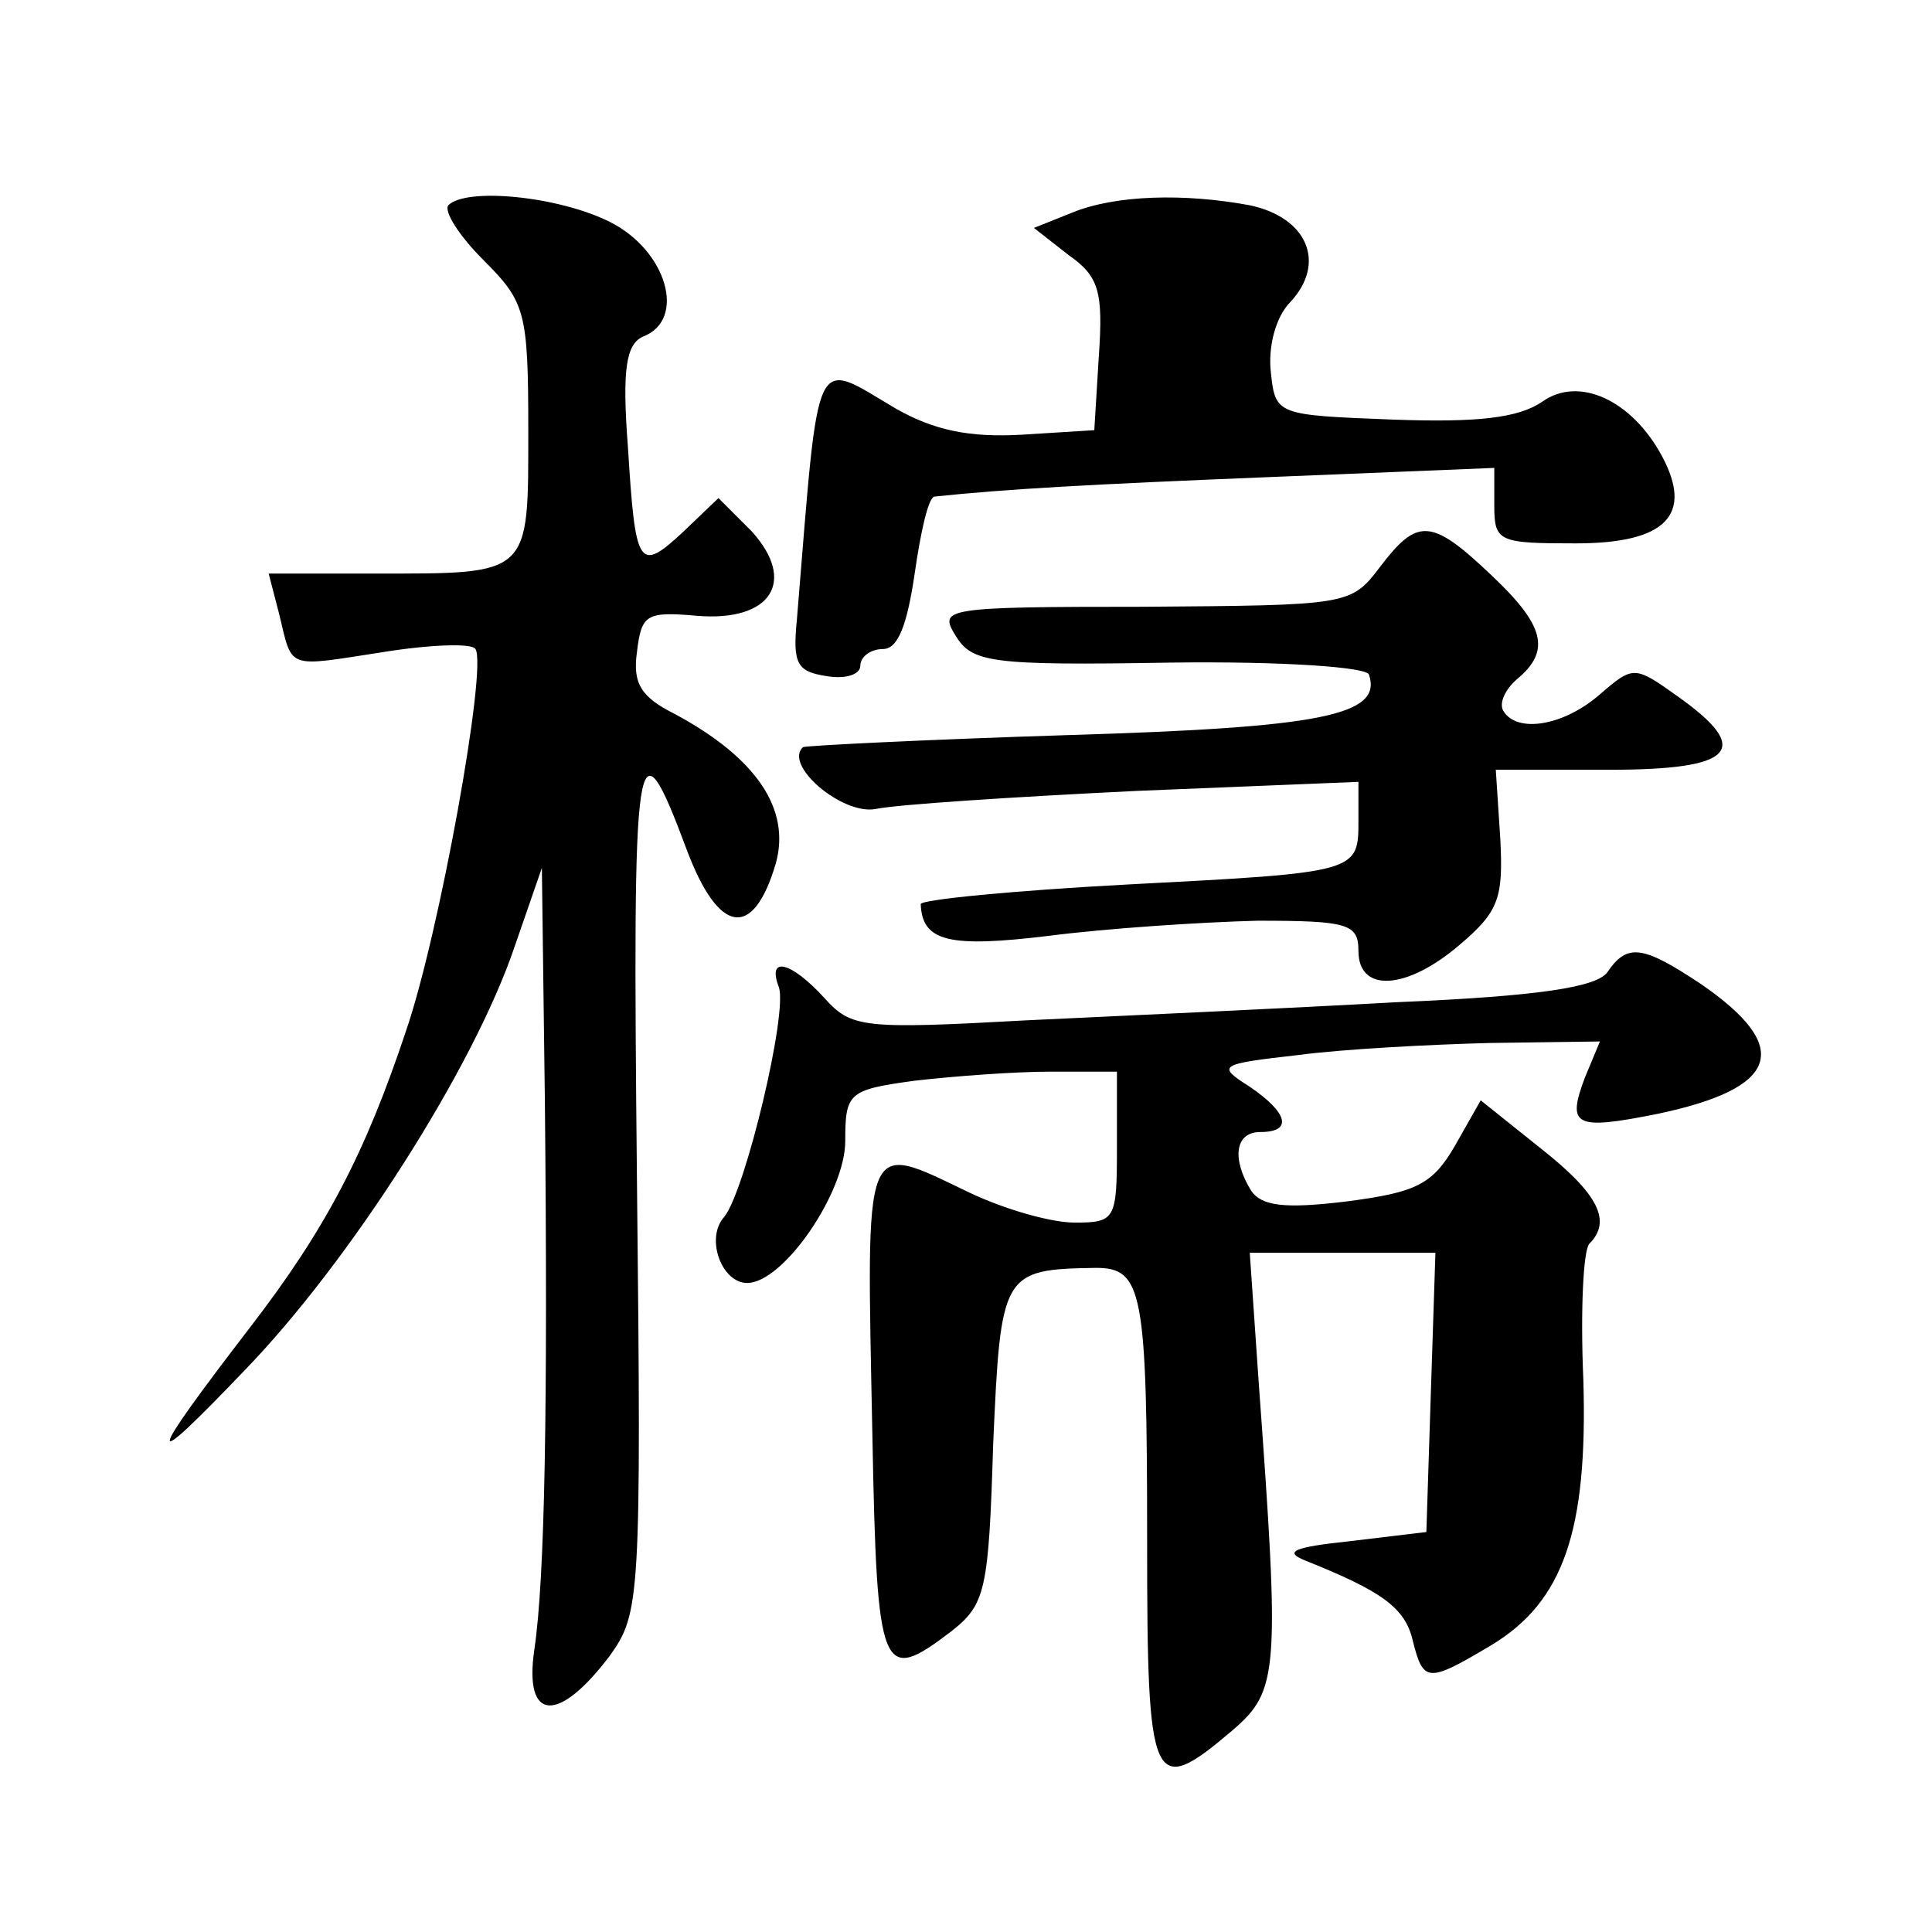 <?xml version="1.0" standalone="no"?>
<!DOCTYPE svg PUBLIC "-//W3C//DTD SVG 20010904//EN"
 "http://www.w3.org/TR/2001/REC-SVG-20010904/DTD/svg10.dtd">
<svg version="1.0" xmlns="http://www.w3.org/2000/svg"
 width="128pt" height="128pt" viewBox="0 0 128 128"
 preserveAspectRatio="xMidYMid meet">
<g transform="translate(0,128) scale(0.1,-0.1)"
fill="#0" stroke="none">
<path d="M297 1144 c-3 -4 7 -20 23 -36 28 -28 30 -34 30 -113 0 -97 2 -95 -102
-95 l-70 0 7 -27 c9 -37 4 -35 69 -25 31 5 59 6 61 2 8 -12 -24 -189 -46 -253 -27
-81 -53 -131 -103 -196 -70 -91 -71 -99 -5 -30 71 73 153 202 180 282 l18 52 2
-155 c2 -203 0 -316 -7 -363 -7 -48 16 -49 50 -4 20 28 21 37 18 315 -3 294 -1
310 33 219 21 -56 44 -60 59 -9 10 36 -13 70 -67 99 -22 11 -28 20 -25 41 3 25
6 27 40 24 49 -4 66 23 36 56 l-22 22 -23 -22 c-30 -28 -32 -24 -37 56 -4 52 -1
68 10 73 29 11 16 57 -22 76 -34 17 -95 23 -107 11z M710 1139 l-25 -10 23 -18
c20 -14 23 -24 20 -67 l-3 -49 -48 -3 c-35 -2 -58 3 -83 17 -56 33 -51 43 -66 -139
-3 -30 0 -35 20 -38 12 -2 22 1 22 7 0 6 7 11 15 11 10 0 16 16 21 50 4 28 9 50
13 51 48 5 100 8 224 13 l147 6 0 -25 c0 -24 3 -25 54 -25 60 0 78 19 57 58 -20
37 -55 53 -79 36 -16 -11 -43 -14 -99 -12 -77 3 -78 3 -81 31 -2 17 3 37 13 47
24 26 11 56 -27 64 -43 8 -89 7 -118 -5z M914 904 c-19 -25 -21 -25 -156 -26 -133
0 -136 -1 -125 -19 11 -18 23 -20 142 -18 75 1 131 -3 132 -8 9 -27 -32 -35 -199
-40 -95 -3 -174 -7 -176 -8 -13 -12 26 -45 48 -41 14 3 91 8 173 12 l147 6 0 -25
c0 -35 1 -35 -153 -43 -75 -4 -137 -10 -137 -13 1 -25 19 -29 85 -21 39 5 100 9
138 10 60 0 67 -2 67 -20 0 -28 32 -26 67 4 26 22 29 31 27 70 l-3 46 75 0 c83
0 96 13 45 49 -28 20 -29 20 -51 1 -24 -21 -55 -26 -64 -11 -3 5 1 14 9 21 23 19
18 36 -17 69 -40 38 -49 38 -74 5z M1065 636 c-7 -10 -45 -16 -140 -20 -71 -4 -182
-9 -245 -12 -109 -6 -116 -5 -134 15 -22 24 -38 28 -30 7 6 -17 -22 -134 -36 -152
-13 -14 -2 -44 15 -44 24 0 65 60 65 94 0 32 2 34 46 40 26 3 66 6 90 6 l44 0 0
-50 c0 -48 -1 -50 -28 -50 -16 0 -47 9 -70 20 -71 34 -68 40 -64 -162 3 -158 6
-164 52 -129 23 18 25 27 28 124 5 114 6 116 68 117 31 0 34 -15 34 -181 0 -164
3 -171 57 -125 30 26 31 38 17 229 l-6 87 61 0 62 0 -3 -92 -3 -93 -50 -6 c-38
-4 -45 -7 -30 -13 50 -20 66 -31 71 -53 7 -28 10 -28 52 -3 48 29 64 76 61 176
-2 46 0 86 4 90 15 15 6 33 -32 63 l-40 32 -17 -30 c-15 -26 -26 -31 -72 -37 -41
-5 -56 -3 -63 7 -13 21 -11 39 6 39 22 0 18 13 -7 30 -22 14 -21 15 32 21 30 4
88 7 127 8 l73 1 -10 -24 c-12 -32 -7 -35 48 -24 81 17 90 44 29 86 -39 26 -49
27 -62 8z"/>
</g>
</svg>
